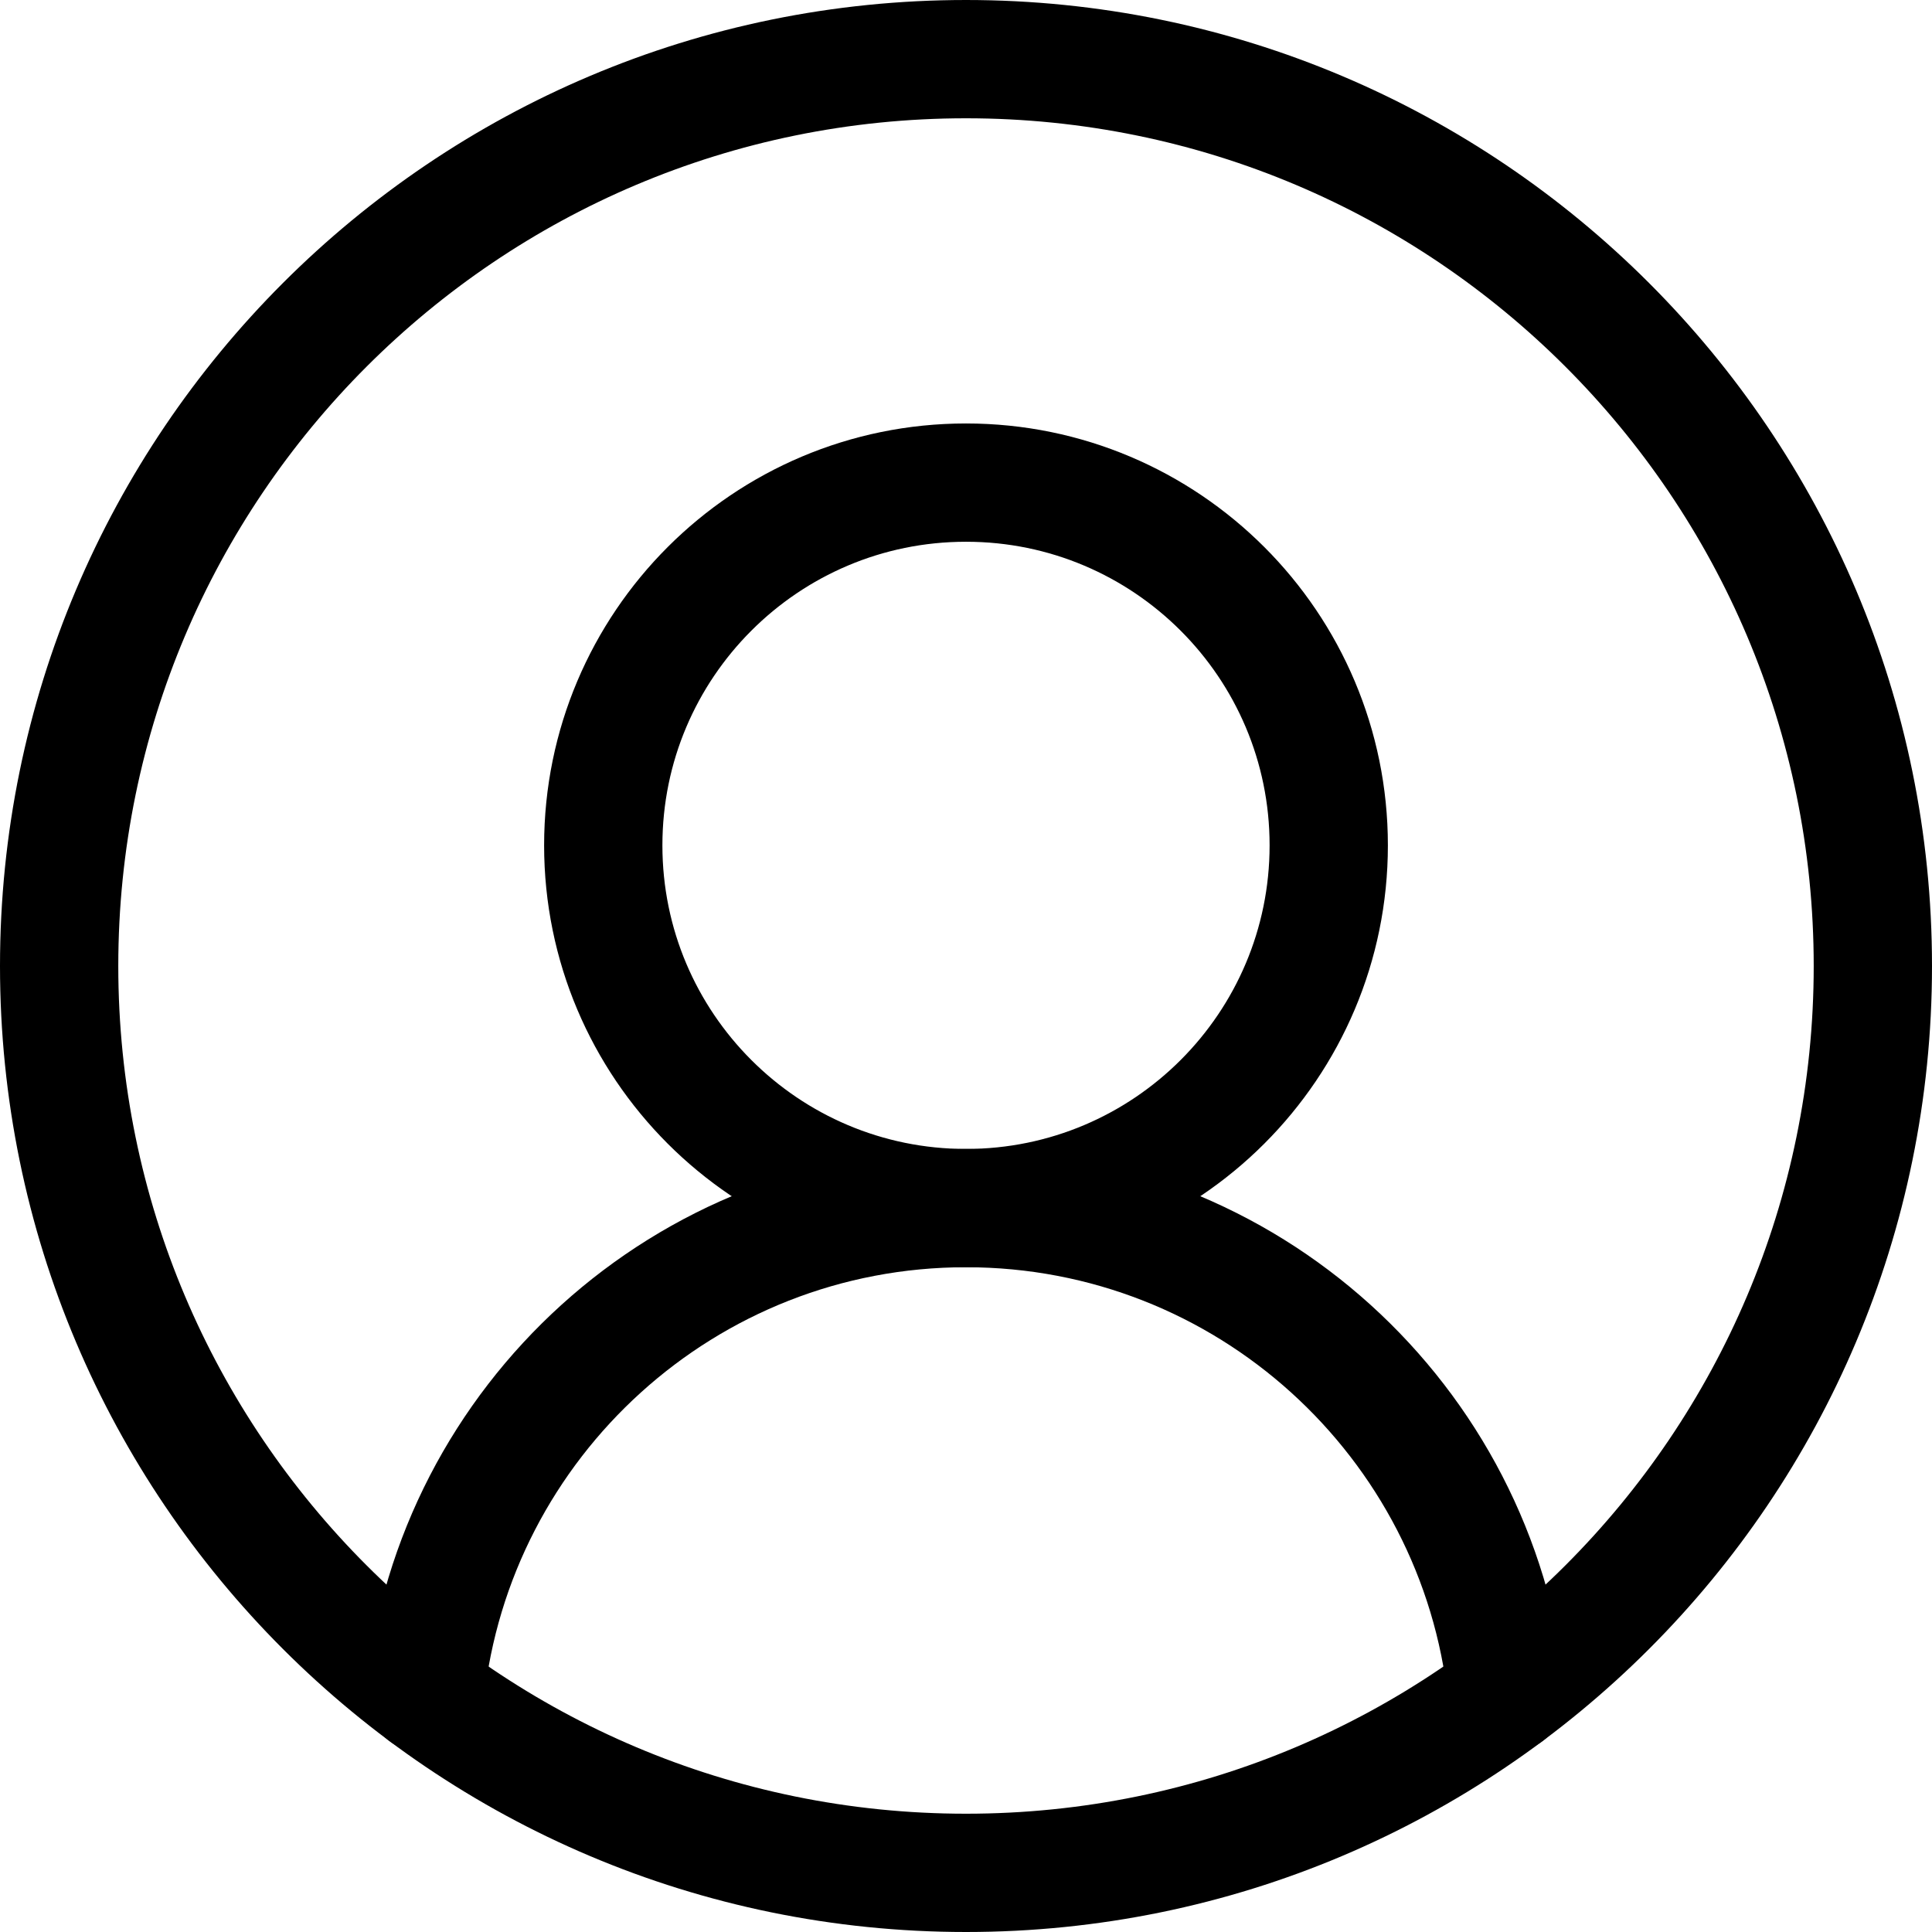 <?xml version="1.0" encoding="UTF-8"?>
<svg id="Calque_2" xmlns="http://www.w3.org/2000/svg" viewBox="0 0 24.5 24.5">
  <defs>
    <style>
      .cls-1 {
        fill: none;
        stroke: #000;
        stroke-linecap: round;
        stroke-linejoin: round;
        stroke-width: 1.5px;
      }
    </style>
  </defs>
  <g id="Calque_2-2" data-name="Calque_2">
    <g id="g360">
      <g id="g362">
        <g id="g364">
          <g id="g370">
            <path id="path372" class="cls-1" d="M23.75,12.25c0,6.35-5.15,11.5-11.5,11.5S.75,18.6.75,12.25,5.9.75,12.25.75s11.5,5.15,11.5,11.5Z"/>
          </g>
          <g id="g374">
            <path id="path376" class="cls-1" d="M16.85,10.72c0,2.54-2.06,4.6-4.6,4.6s-4.6-2.06-4.6-4.6,2.06-4.6,4.6-4.6,4.6,2.06,4.6,4.6Z"/>
          </g>
          <g id="g378">
            <path id="path380" class="cls-1" d="M5.39,21.48c.37-3.46,3.3-6.16,6.86-6.16s6.49,2.7,6.86,6.16"/>
          </g>
        </g>
      </g>
    </g>
  </g>
</svg>